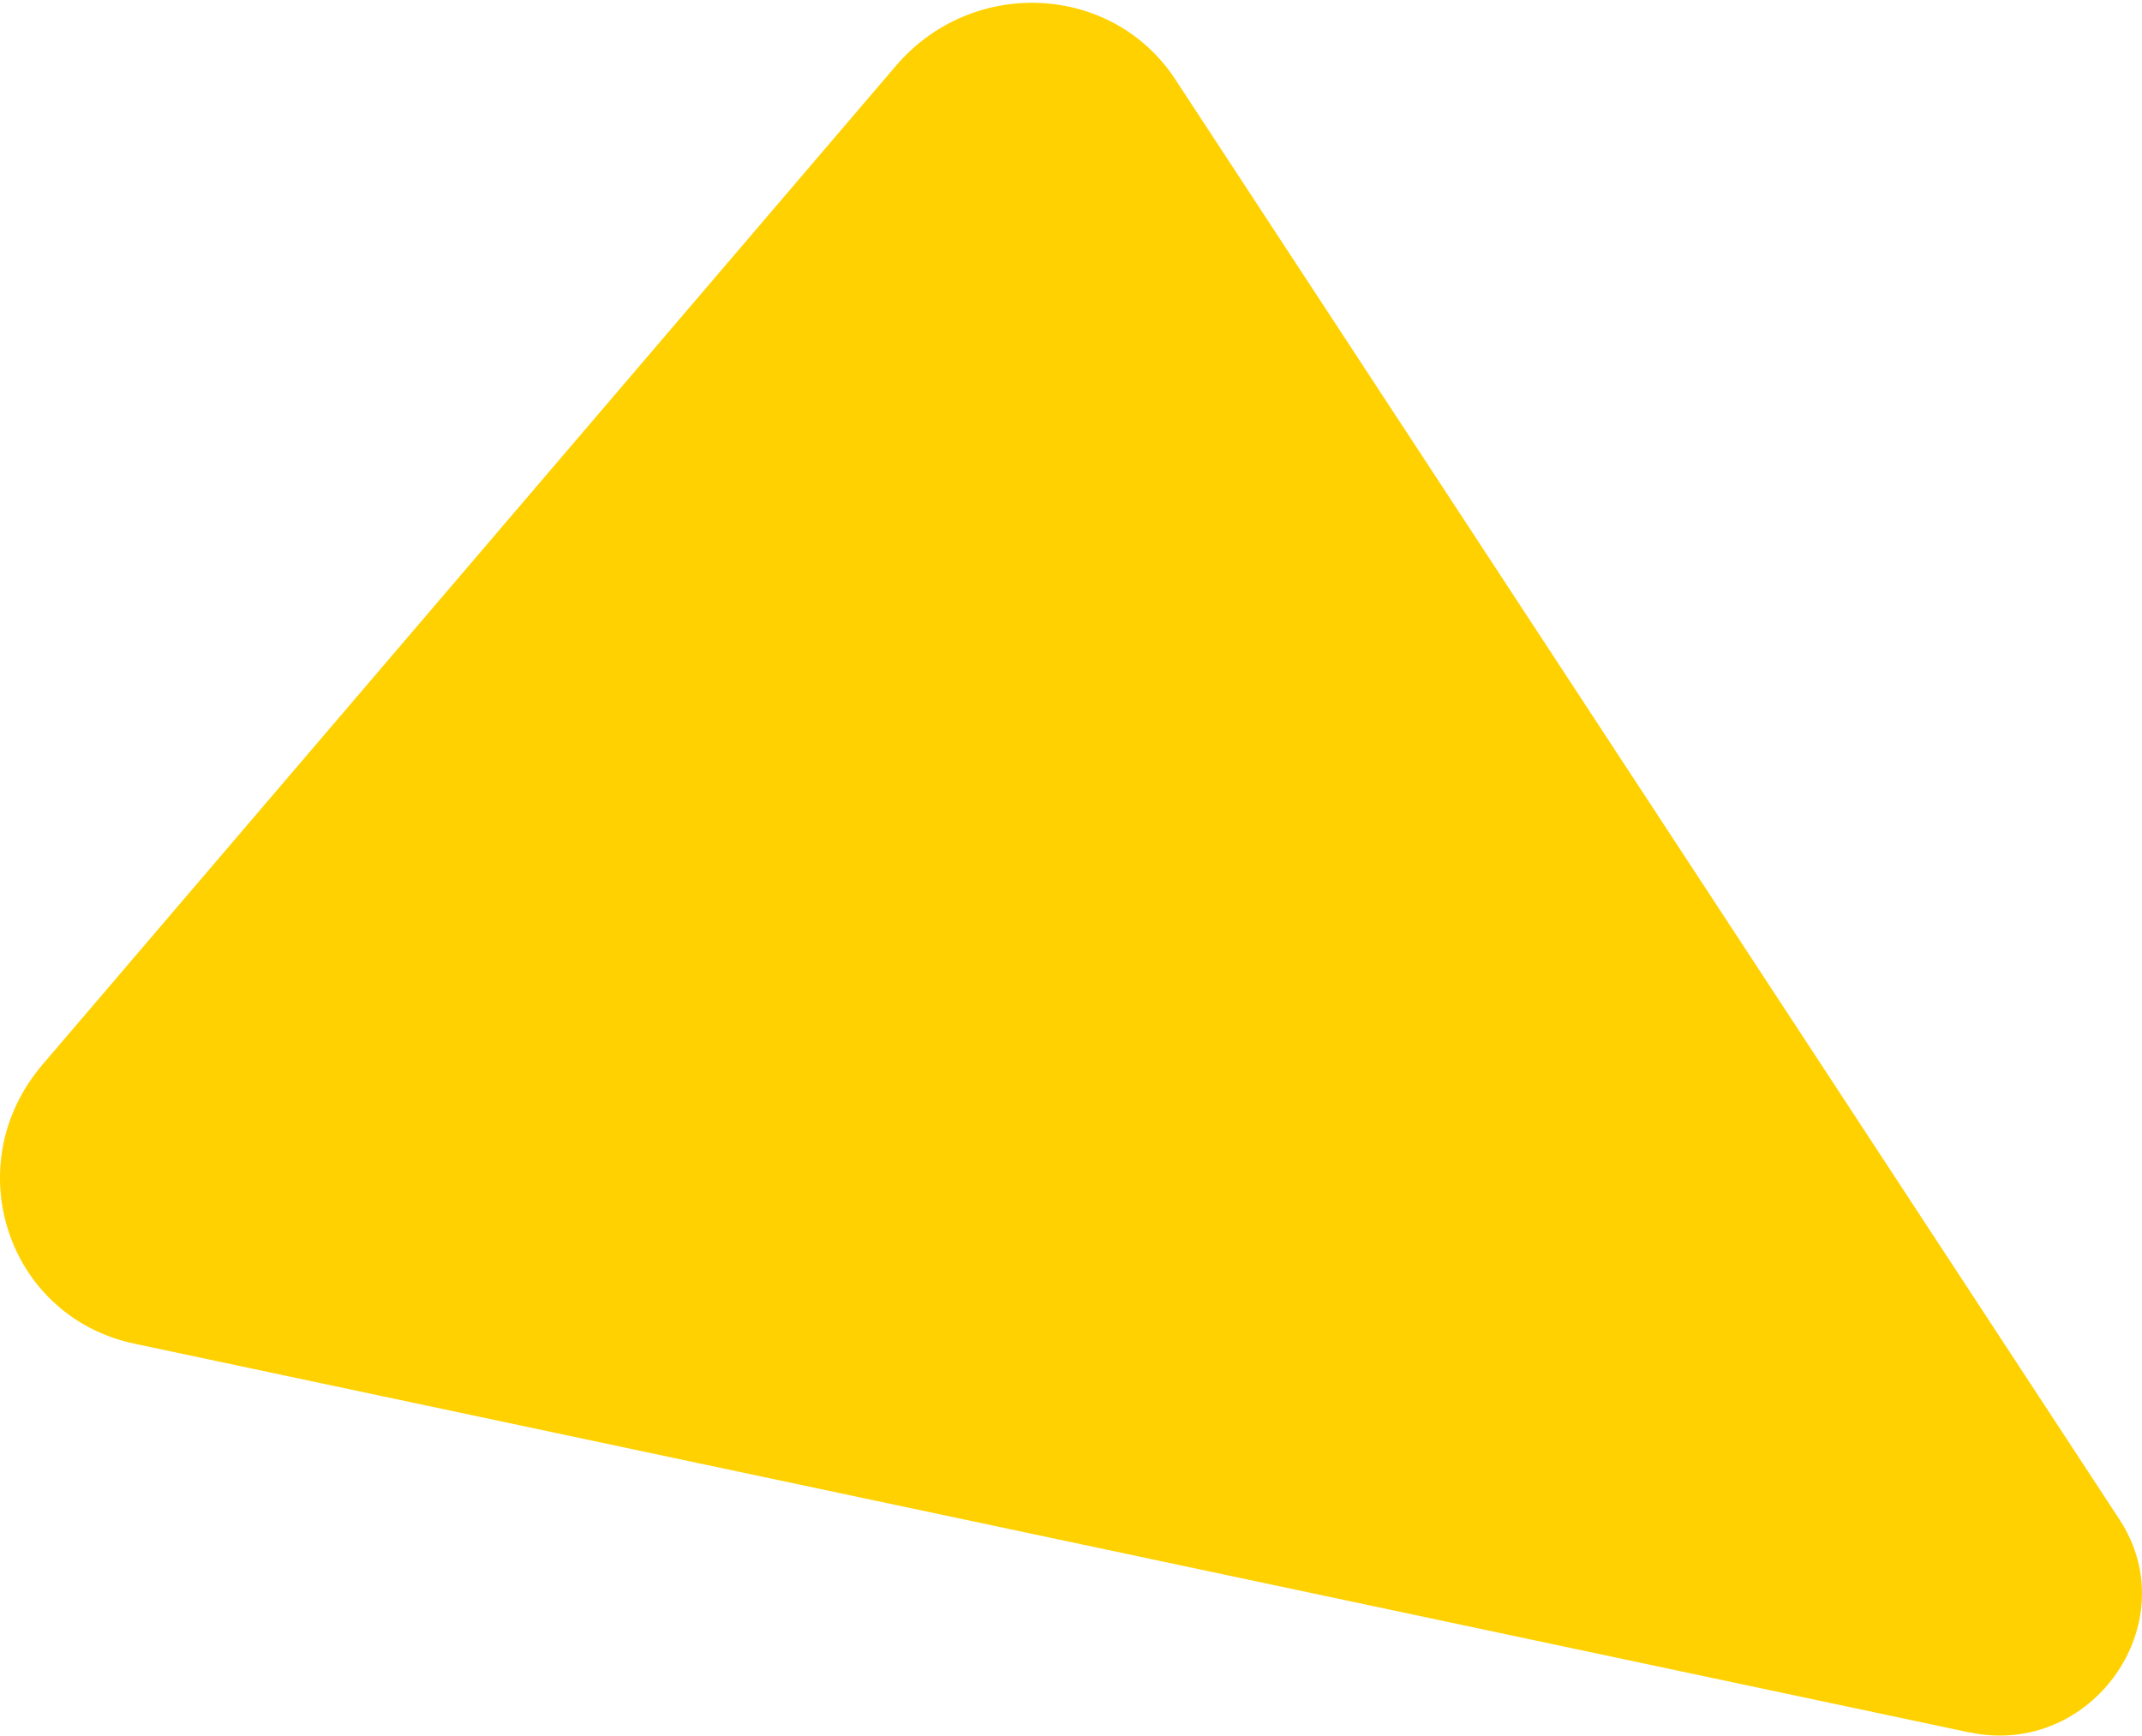 <svg width="764" height="619" viewBox="0 0 764 619" fill="none" xmlns="http://www.w3.org/2000/svg">
<path d="M702.448 617.879L47.961 479.227C2.524 469.619 -15.355 415.427 15.164 379.691L319.556 23.472C346.773 -8.39 396.689 -5.997 419.161 28.257L755.97 541.926C780.15 578.801 746.063 627.107 702.448 617.841" fill="#FFD100"/>
</svg>
